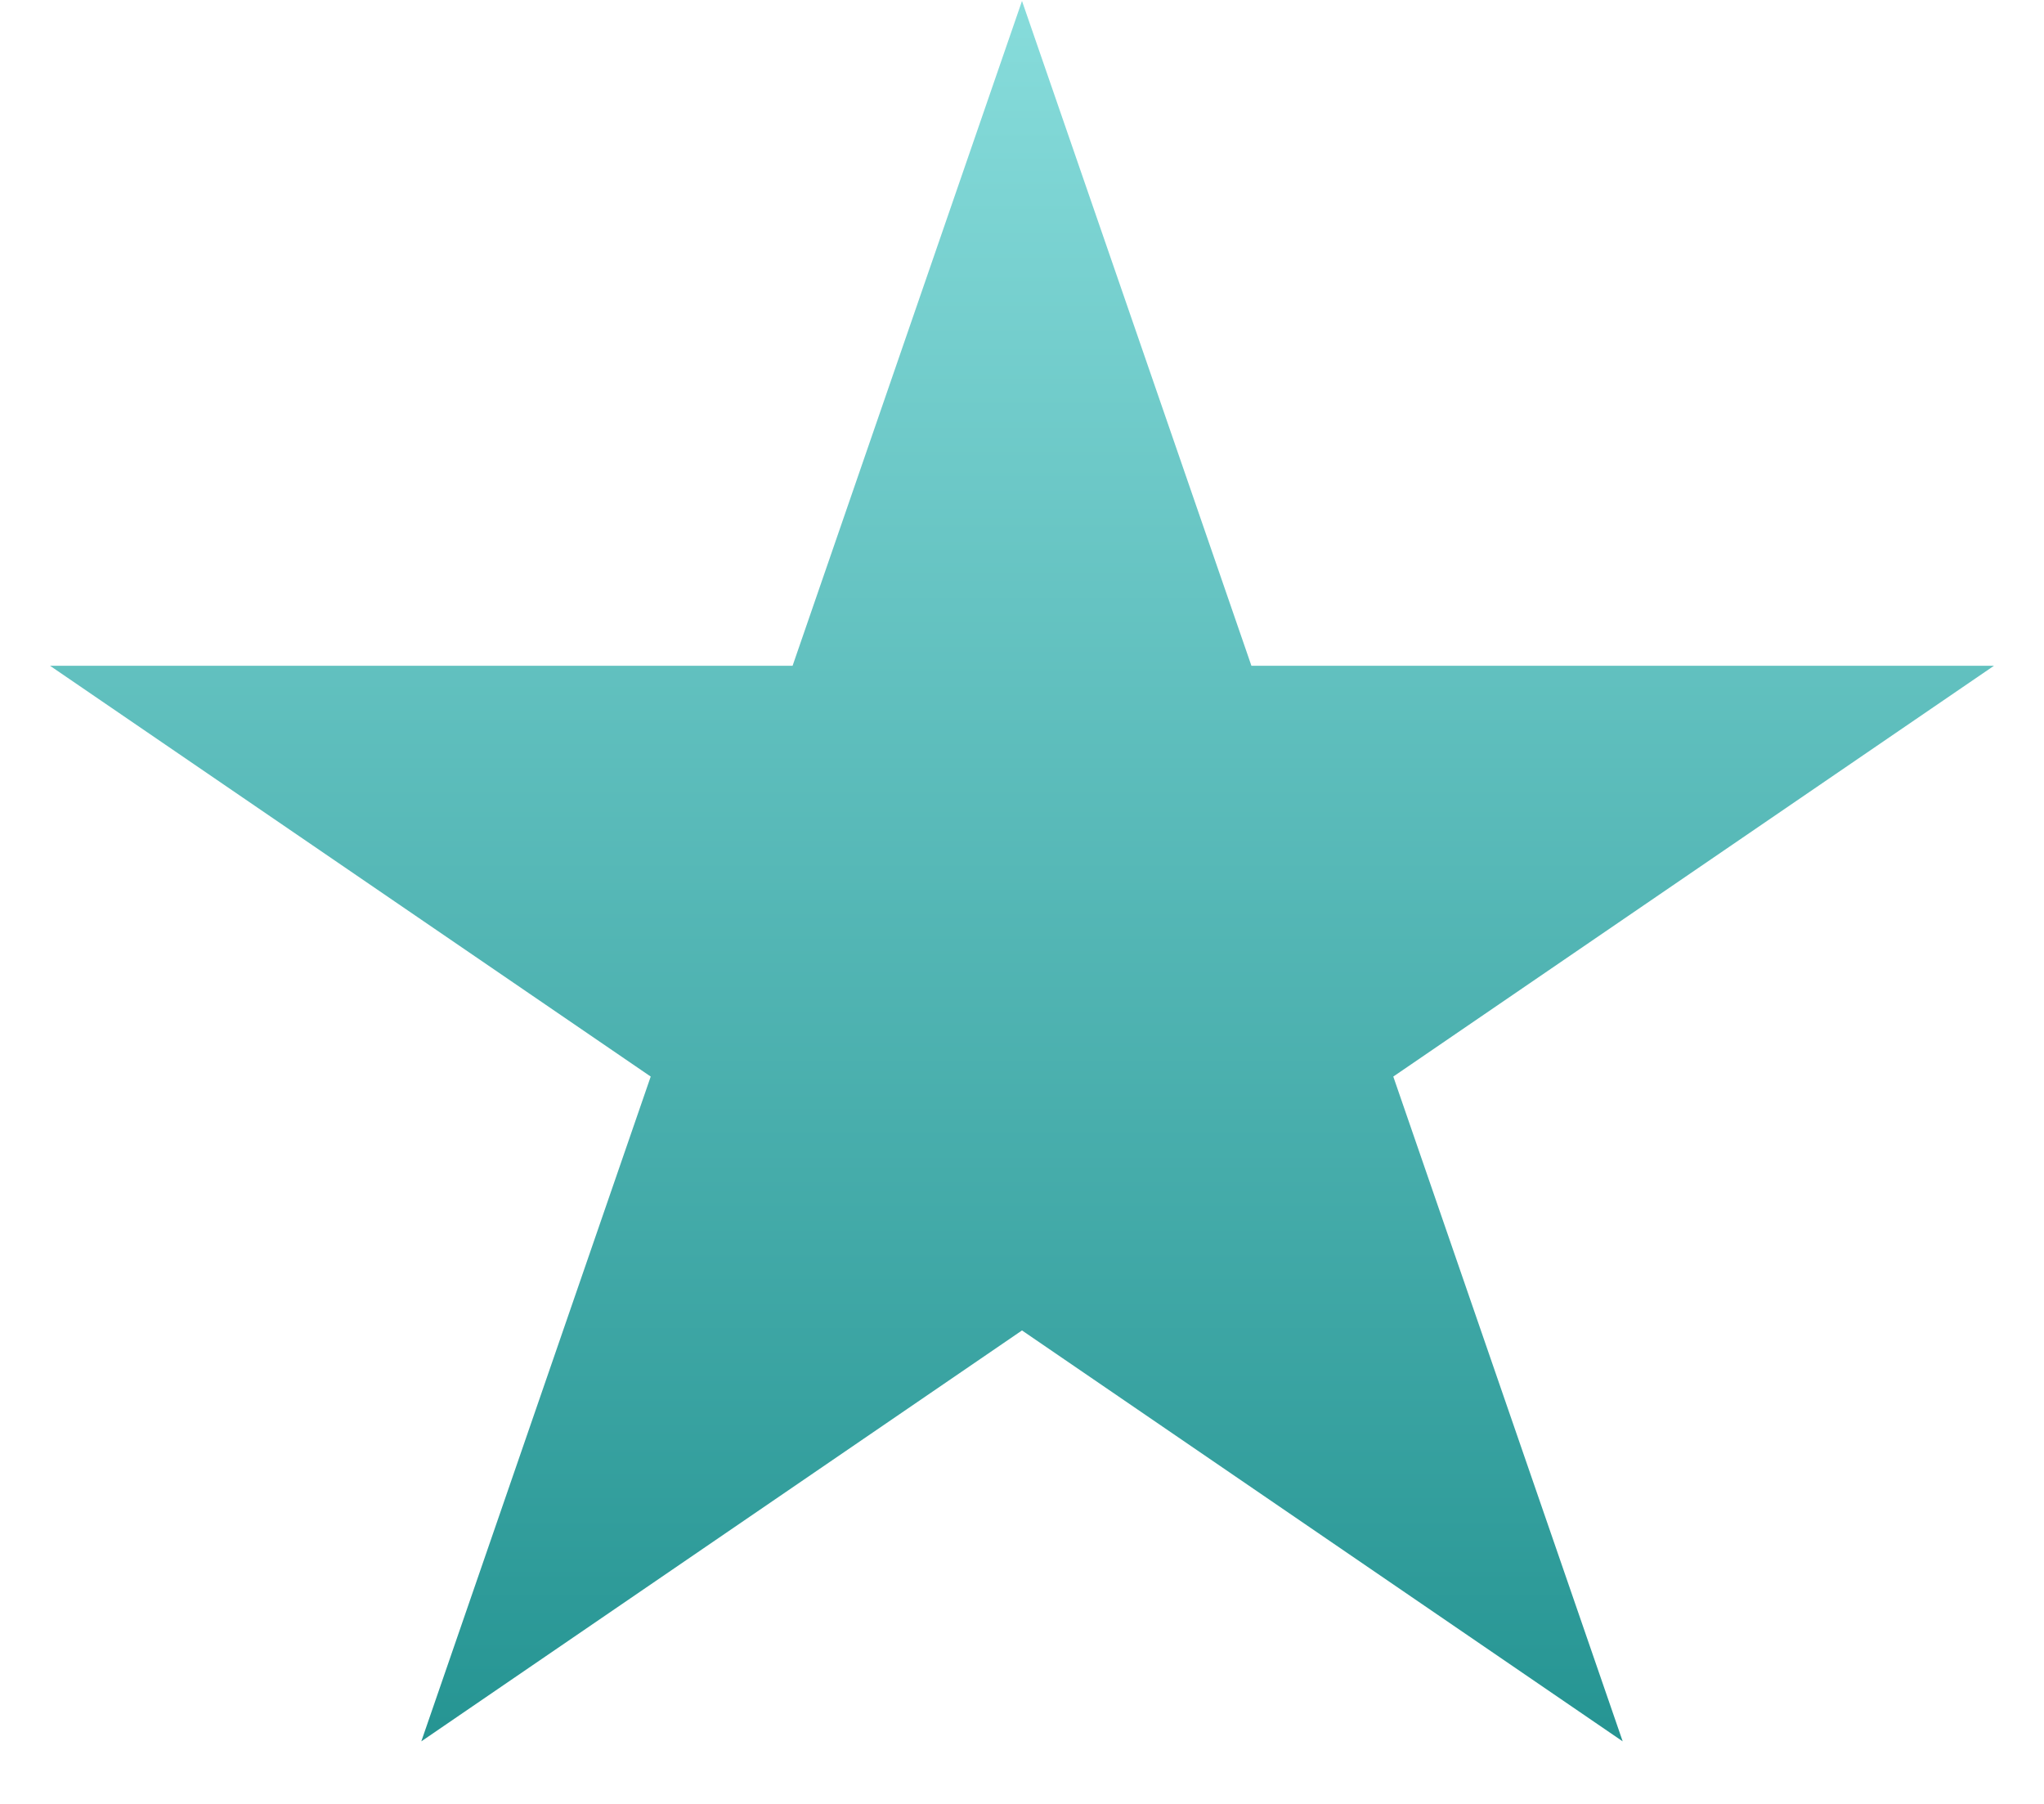 <svg width="17" height="15" viewBox="0 0 17 15" fill="none" xmlns="http://www.w3.org/2000/svg">
<path d="M8.5 0.008L10.408 5.536H16.584L11.588 8.952L13.496 14.48L8.5 11.063L3.504 14.48L5.412 8.952L0.416 5.536H6.592L8.5 0.008Z" fill="url(#paint0_linear_4946_448)"/>
<defs>
<linearGradient id="paint0_linear_4946_448" x1="8.5" y1="0.008" x2="8.5" y2="16.008" gradientUnits="userSpaceOnUse">
<stop stop-color="#87DCDB"/>
<stop offset="1" stop-color="#1B8D8B"/>
</linearGradient>
</defs>
</svg>
